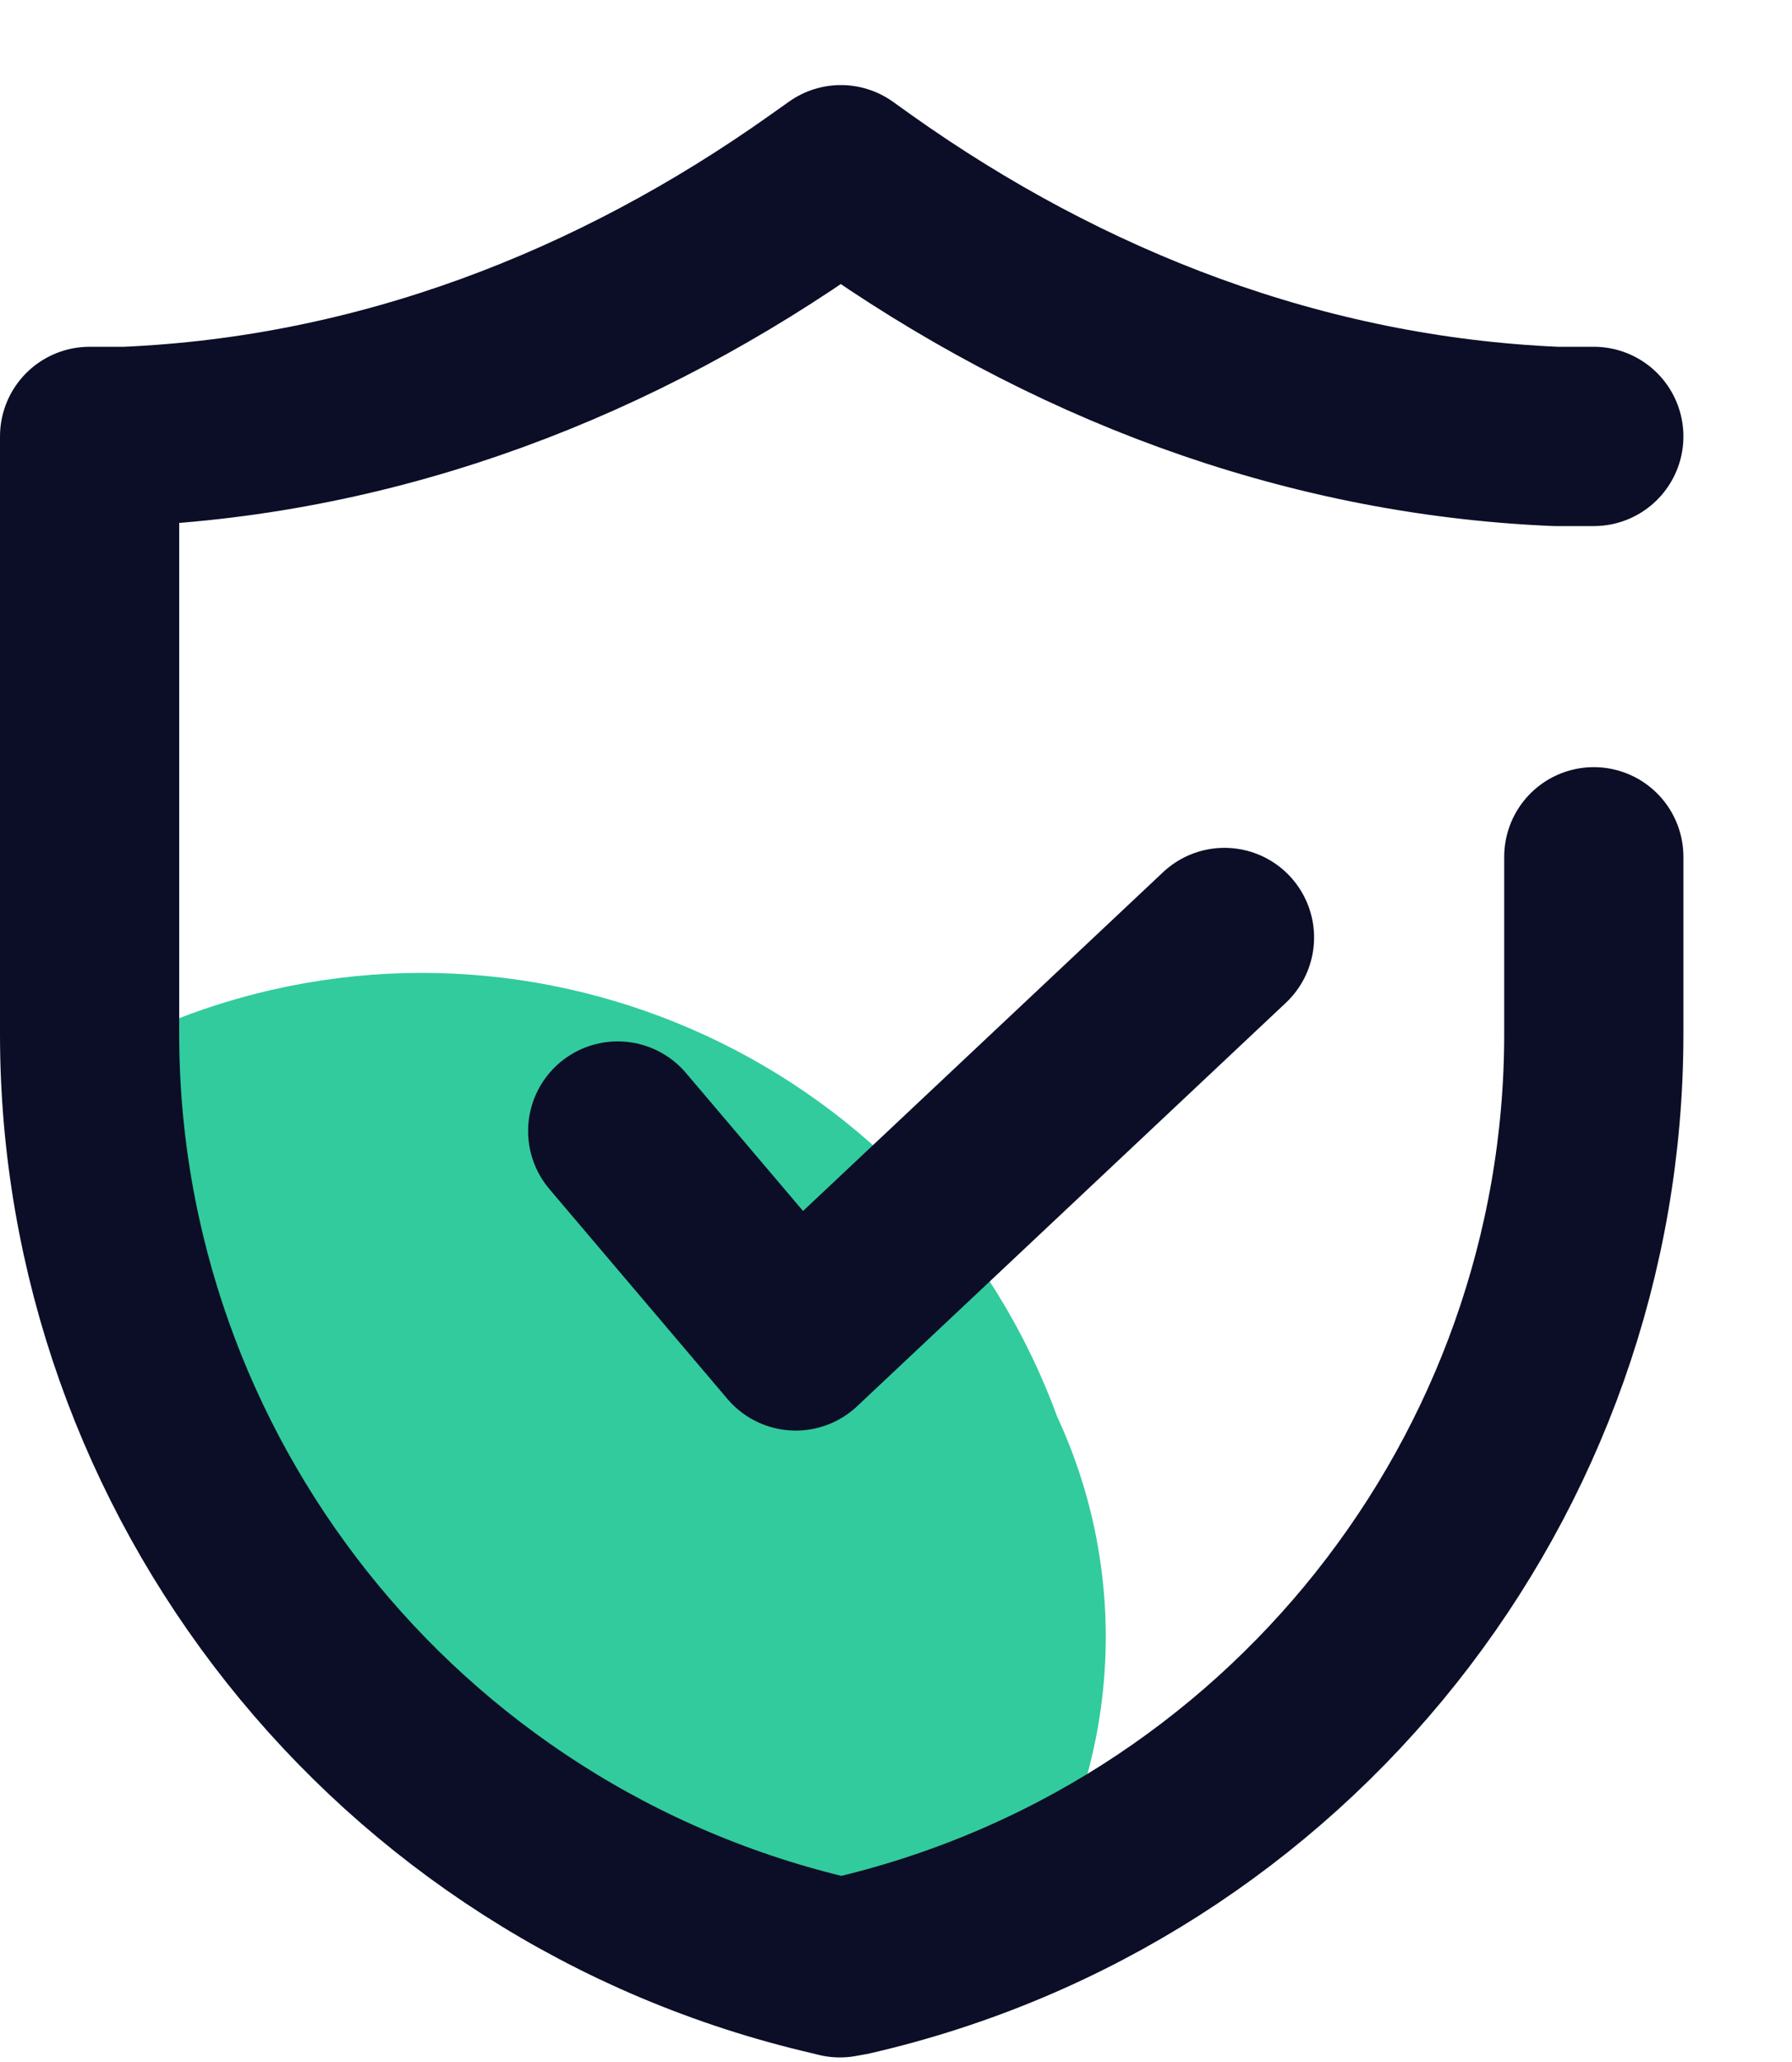 <svg width="20" height="23" viewBox="0 0 20 23" fill="none" xmlns="http://www.w3.org/2000/svg">
<path d="M2.105 11.317C0.814 11.791 2.266 11.897 1.445 12.882L2.281 17.92L6.302 21.434L10.355 22.352L10.784 22.225C12.395 20.488 12.796 17.951 11.799 15.802C10.36 11.887 6.021 9.879 2.105 11.317Z" fill="#32CB9D"/>
<path d="M6.894 12.616L8.881 14.957L13.666 10.457" stroke="#0B0E26" stroke-width="2" stroke-linecap="round" stroke-linejoin="round"/>
<path d="M17.788 9.557V11.535C17.788 16.454 14.374 20.807 9.485 21.929L9.374 21.949L9.293 21.929C4.405 20.797 1 16.444 1 11.535V4.868H1.405C4.243 4.747 6.879 3.727 9.172 2.1L9.385 1.949L9.596 2.1C11.889 3.727 14.525 4.747 17.364 4.868H17.788" stroke="#0B0E26" stroke-width="2" stroke-linecap="round" stroke-linejoin="round"/>
</svg>
